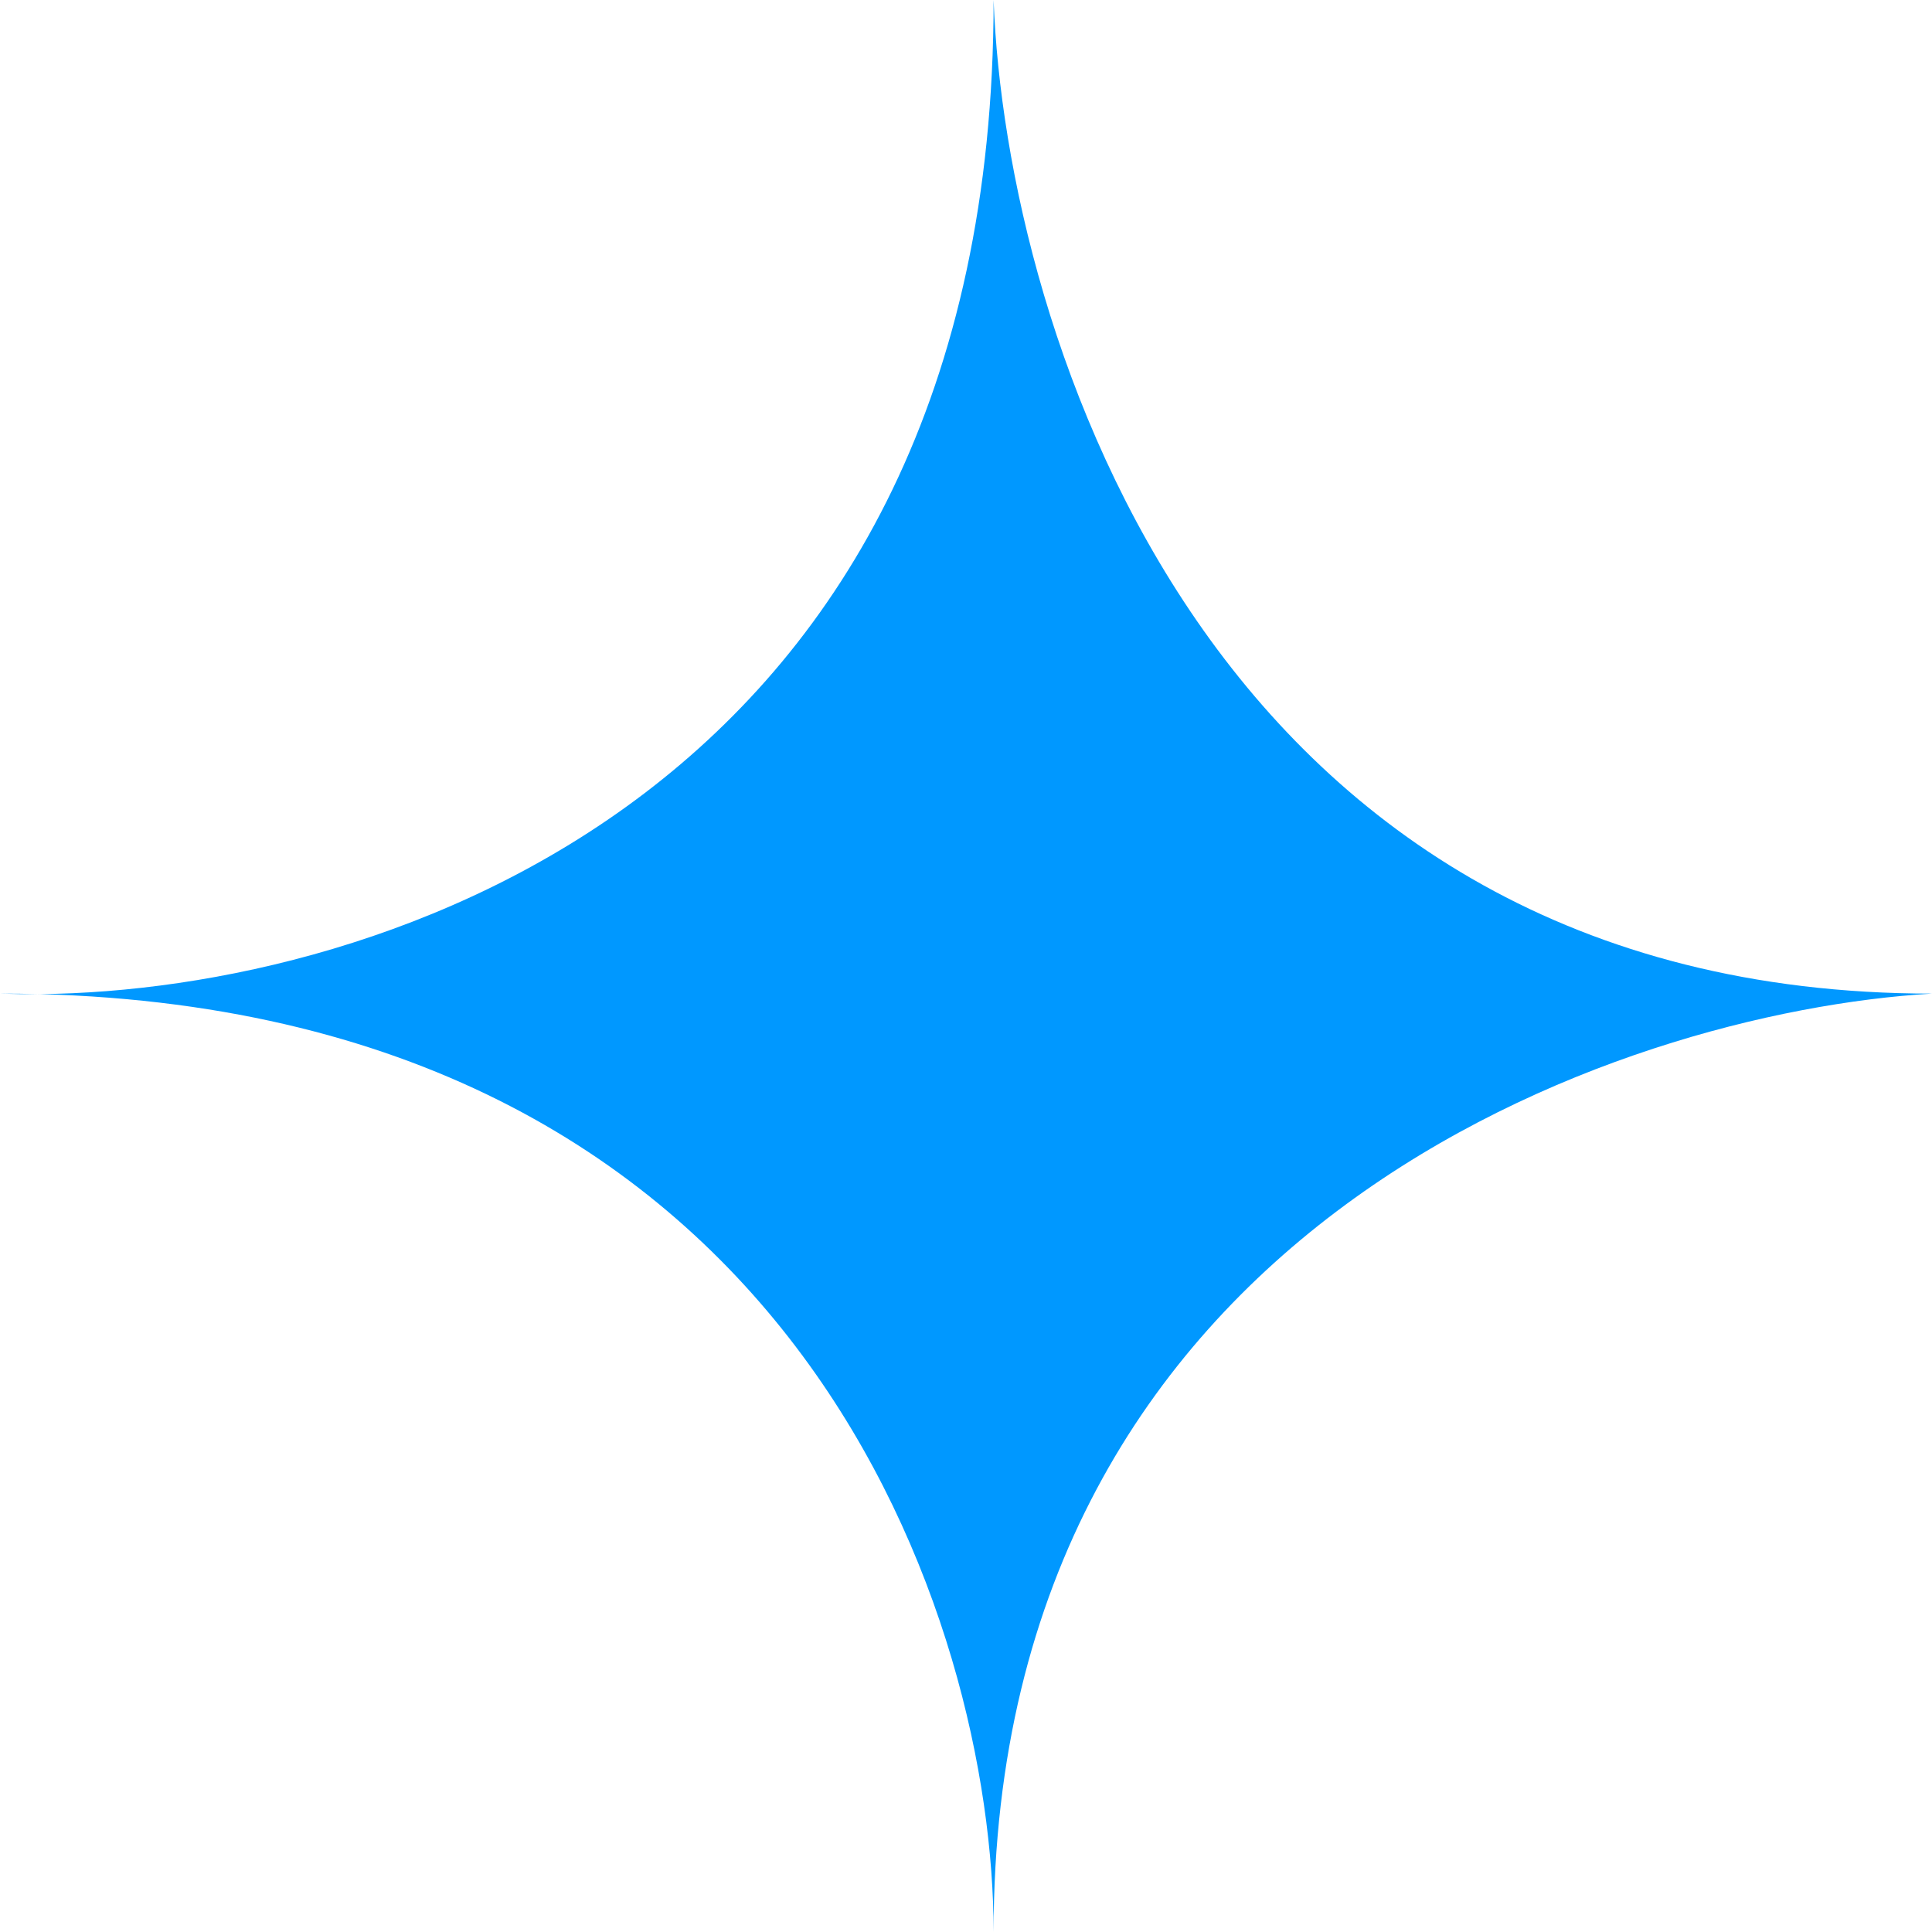 <?xml version="1.0" encoding="UTF-8"?> <svg xmlns="http://www.w3.org/2000/svg" width="31" height="31" viewBox="0 0 31 31" fill="none"> <path d="M0.637 15.951C0.417 15.953 0.205 15.95 0 15.943C0.215 15.943 0.427 15.946 0.637 15.951C6.118 15.9 15.943 12.717 15.943 0C16.14 5.314 19.427 15.943 31 15.943C25.981 16.238 15.943 19.663 15.943 31C15.943 26.066 12.861 16.28 0.637 15.951Z" fill="#0098FF"></path> </svg> 